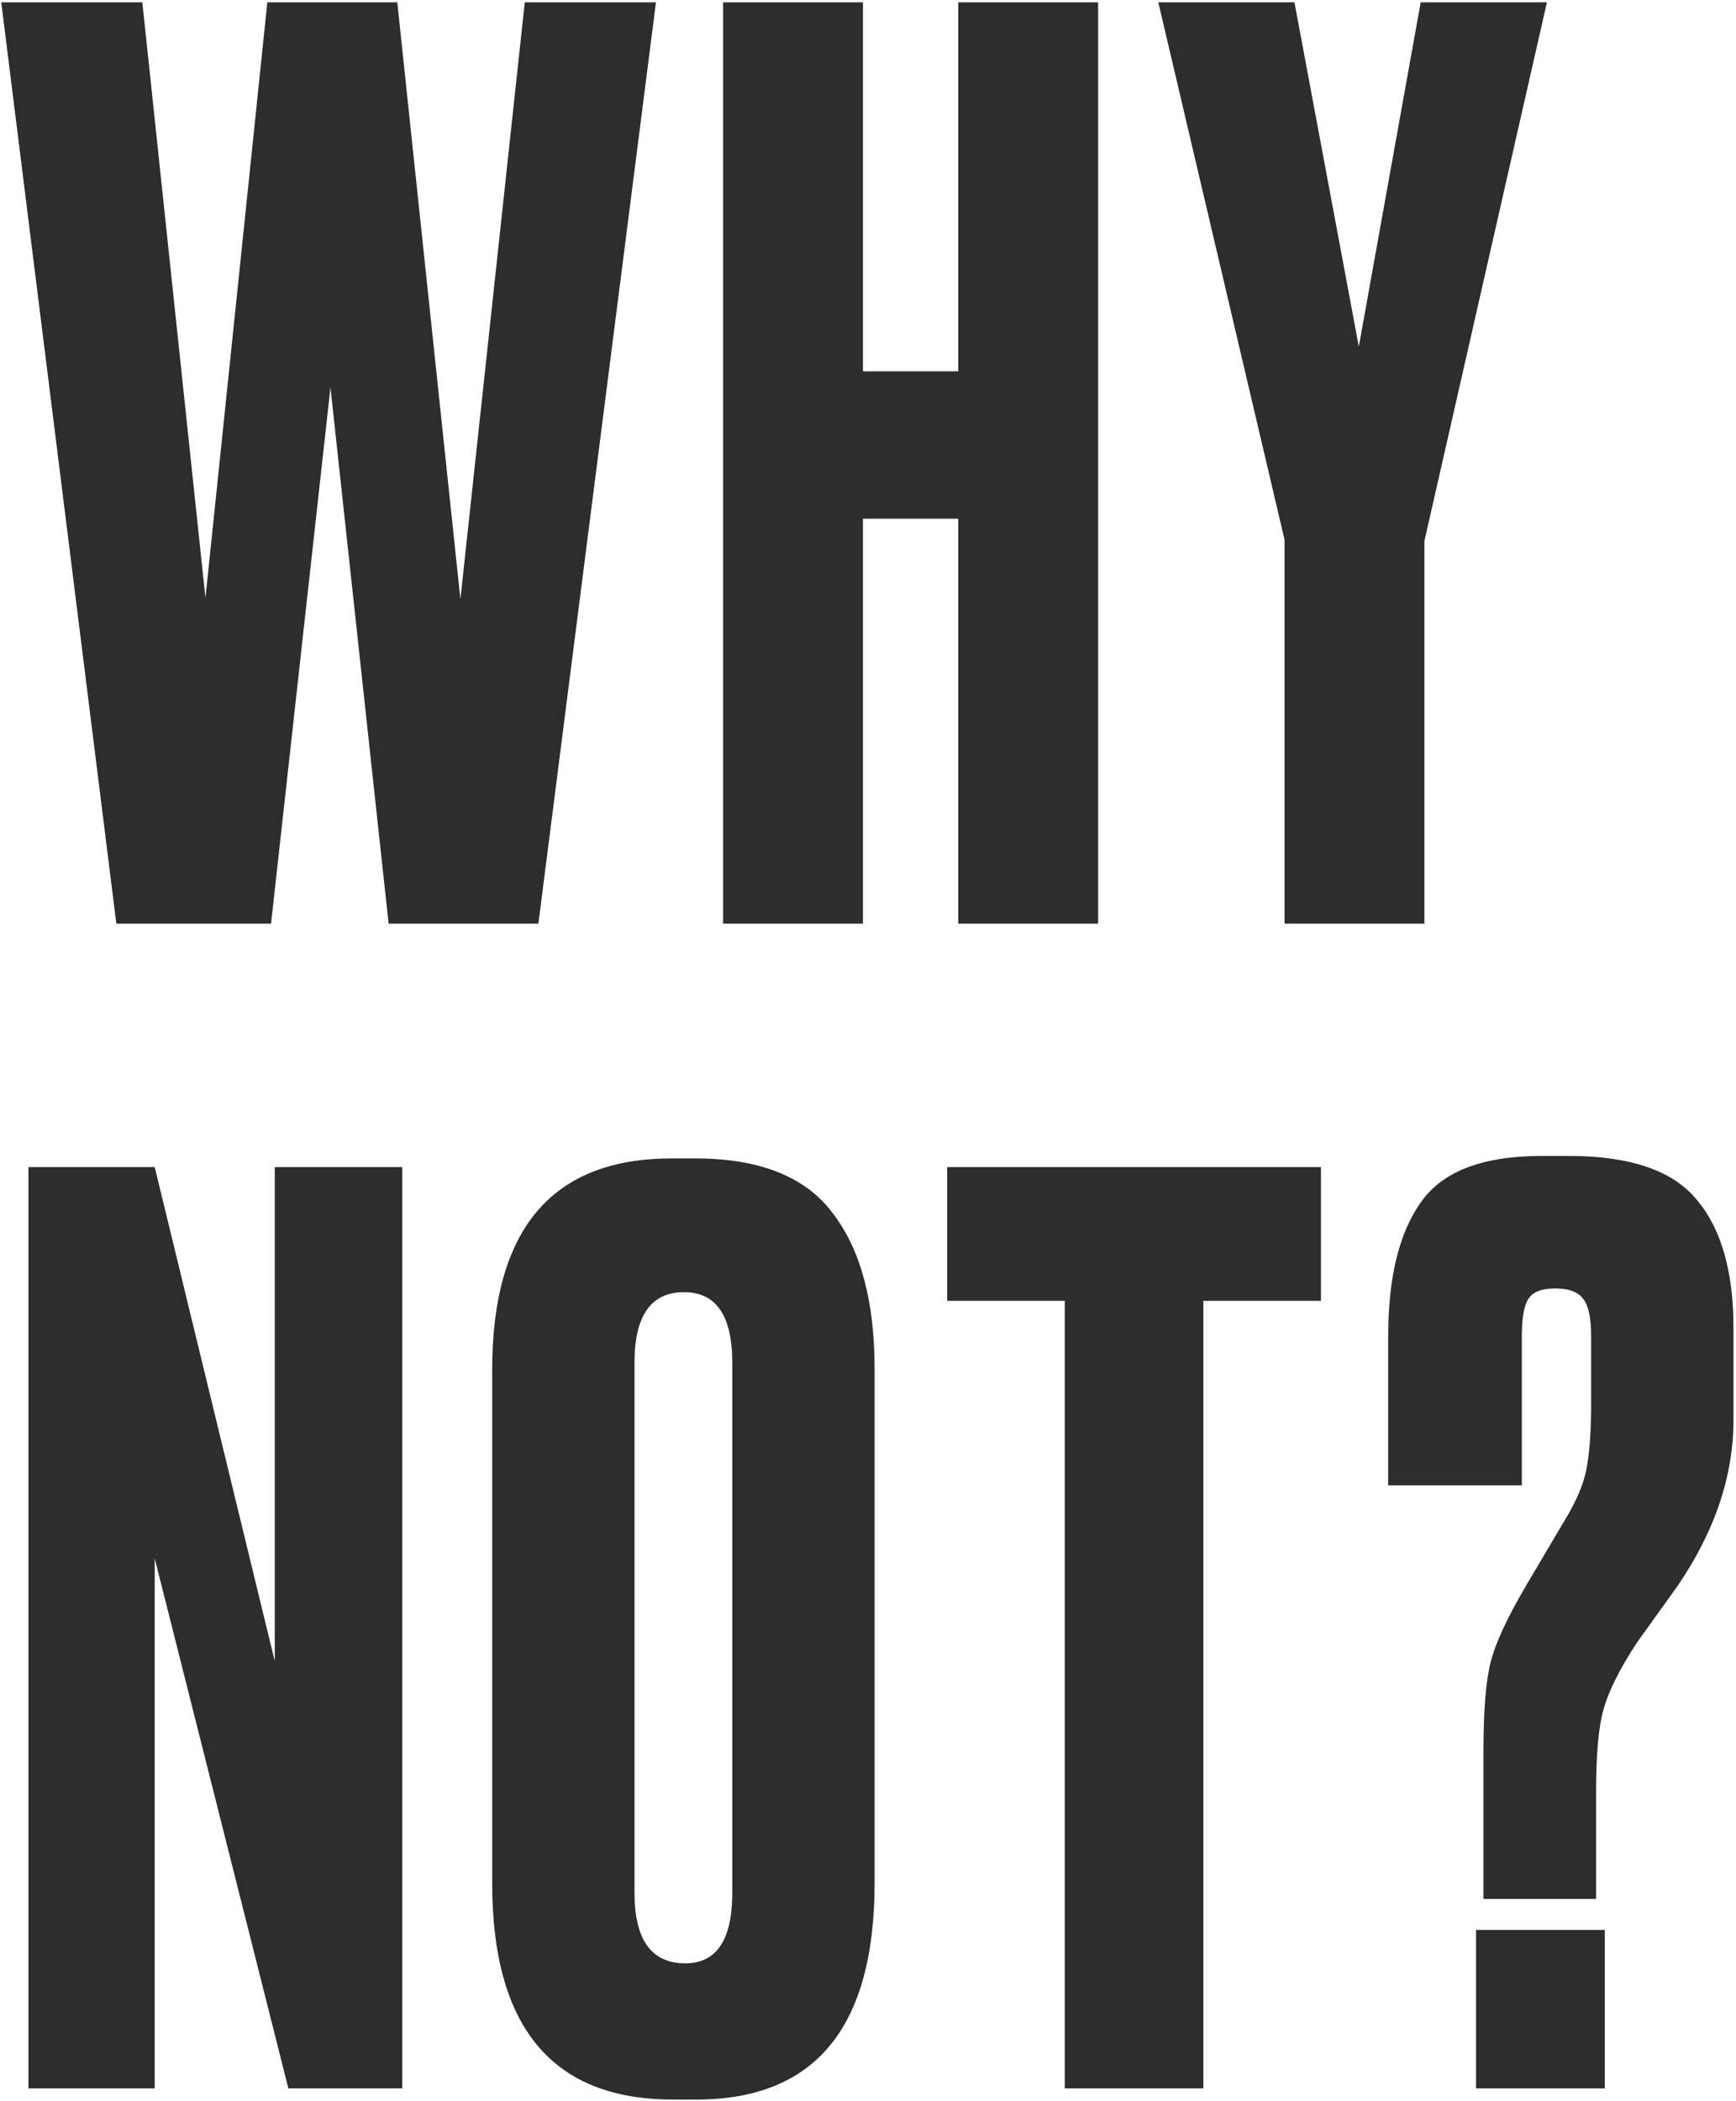 <?xml version="1.0" encoding="UTF-8"?> <svg xmlns="http://www.w3.org/2000/svg" width="425" height="514" viewBox="0 0 425 514" fill="none"><path d="M65.448 0.568H97.263L112.716 146.614L128.472 0.568H160.59L131.805 226H95.142L80.901 94.801L66.357 226H28.482L0.303 0.568H34.845L50.298 146.311L65.448 0.568ZM211.267 126.919V226H177.028V0.568H211.267V90.862H234.598V0.568H268.837V226H234.598V126.919H211.267ZM378.714 0.568L348.717 132.373V226H314.478V132.07L283.572 0.568H316.902L332.658 84.802L347.808 0.568H378.714ZM6.969 285.568H37.875L67.266 406.465V285.568H98.475V511H70.599L37.875 381.316V511H6.969V285.568ZM214.117 334.957V460.702C214.117 496.052 199.573 513.727 170.485 513.727H164.728C135.236 513.727 120.49 496.052 120.49 460.702V335.26C120.49 300.718 135.135 283.447 164.425 283.447H170.182C185.938 283.447 197.149 287.891 203.815 296.779C210.683 305.667 214.117 318.393 214.117 334.957ZM179.272 463.126V333.442C179.272 321.928 175.333 316.171 167.455 316.171C159.375 316.171 155.335 321.928 155.335 333.442V463.126C155.335 474.64 159.476 480.397 167.758 480.397C175.434 480.397 179.272 474.64 179.272 463.126ZM231.883 285.568H323.389V318.292H294.604V511H260.668V318.292H231.883V285.568ZM390.749 464.641H363.176V428.281C363.176 418.383 363.782 411.111 364.994 406.465C366.206 401.819 369.135 395.557 373.781 387.679L382.568 372.832C385.598 367.984 387.517 363.641 388.325 359.803C389.133 355.763 389.537 350.309 389.537 343.441V327.079C389.537 322.635 388.931 319.605 387.719 317.989C386.507 316.171 384.184 315.262 380.75 315.262C377.316 315.262 375.094 316.171 374.084 317.989C373.074 319.605 372.569 322.635 372.569 327.079V363.439H339.845V327.079C339.845 312.737 342.471 301.829 347.723 294.355C352.975 286.679 362.873 282.841 377.417 282.841H384.083C399.031 282.841 409.434 286.376 415.292 293.446C421.352 300.516 424.382 311.02 424.382 324.958V347.38C424.382 361.116 419.837 374.65 410.747 387.982L400.748 401.92C396.506 408.384 393.779 413.838 392.567 418.282C391.355 422.524 390.749 429.19 390.749 438.28V464.641ZM392.87 472.216V511H361.358V472.216H392.87Z" fill="#2D2D2D"></path></svg> 